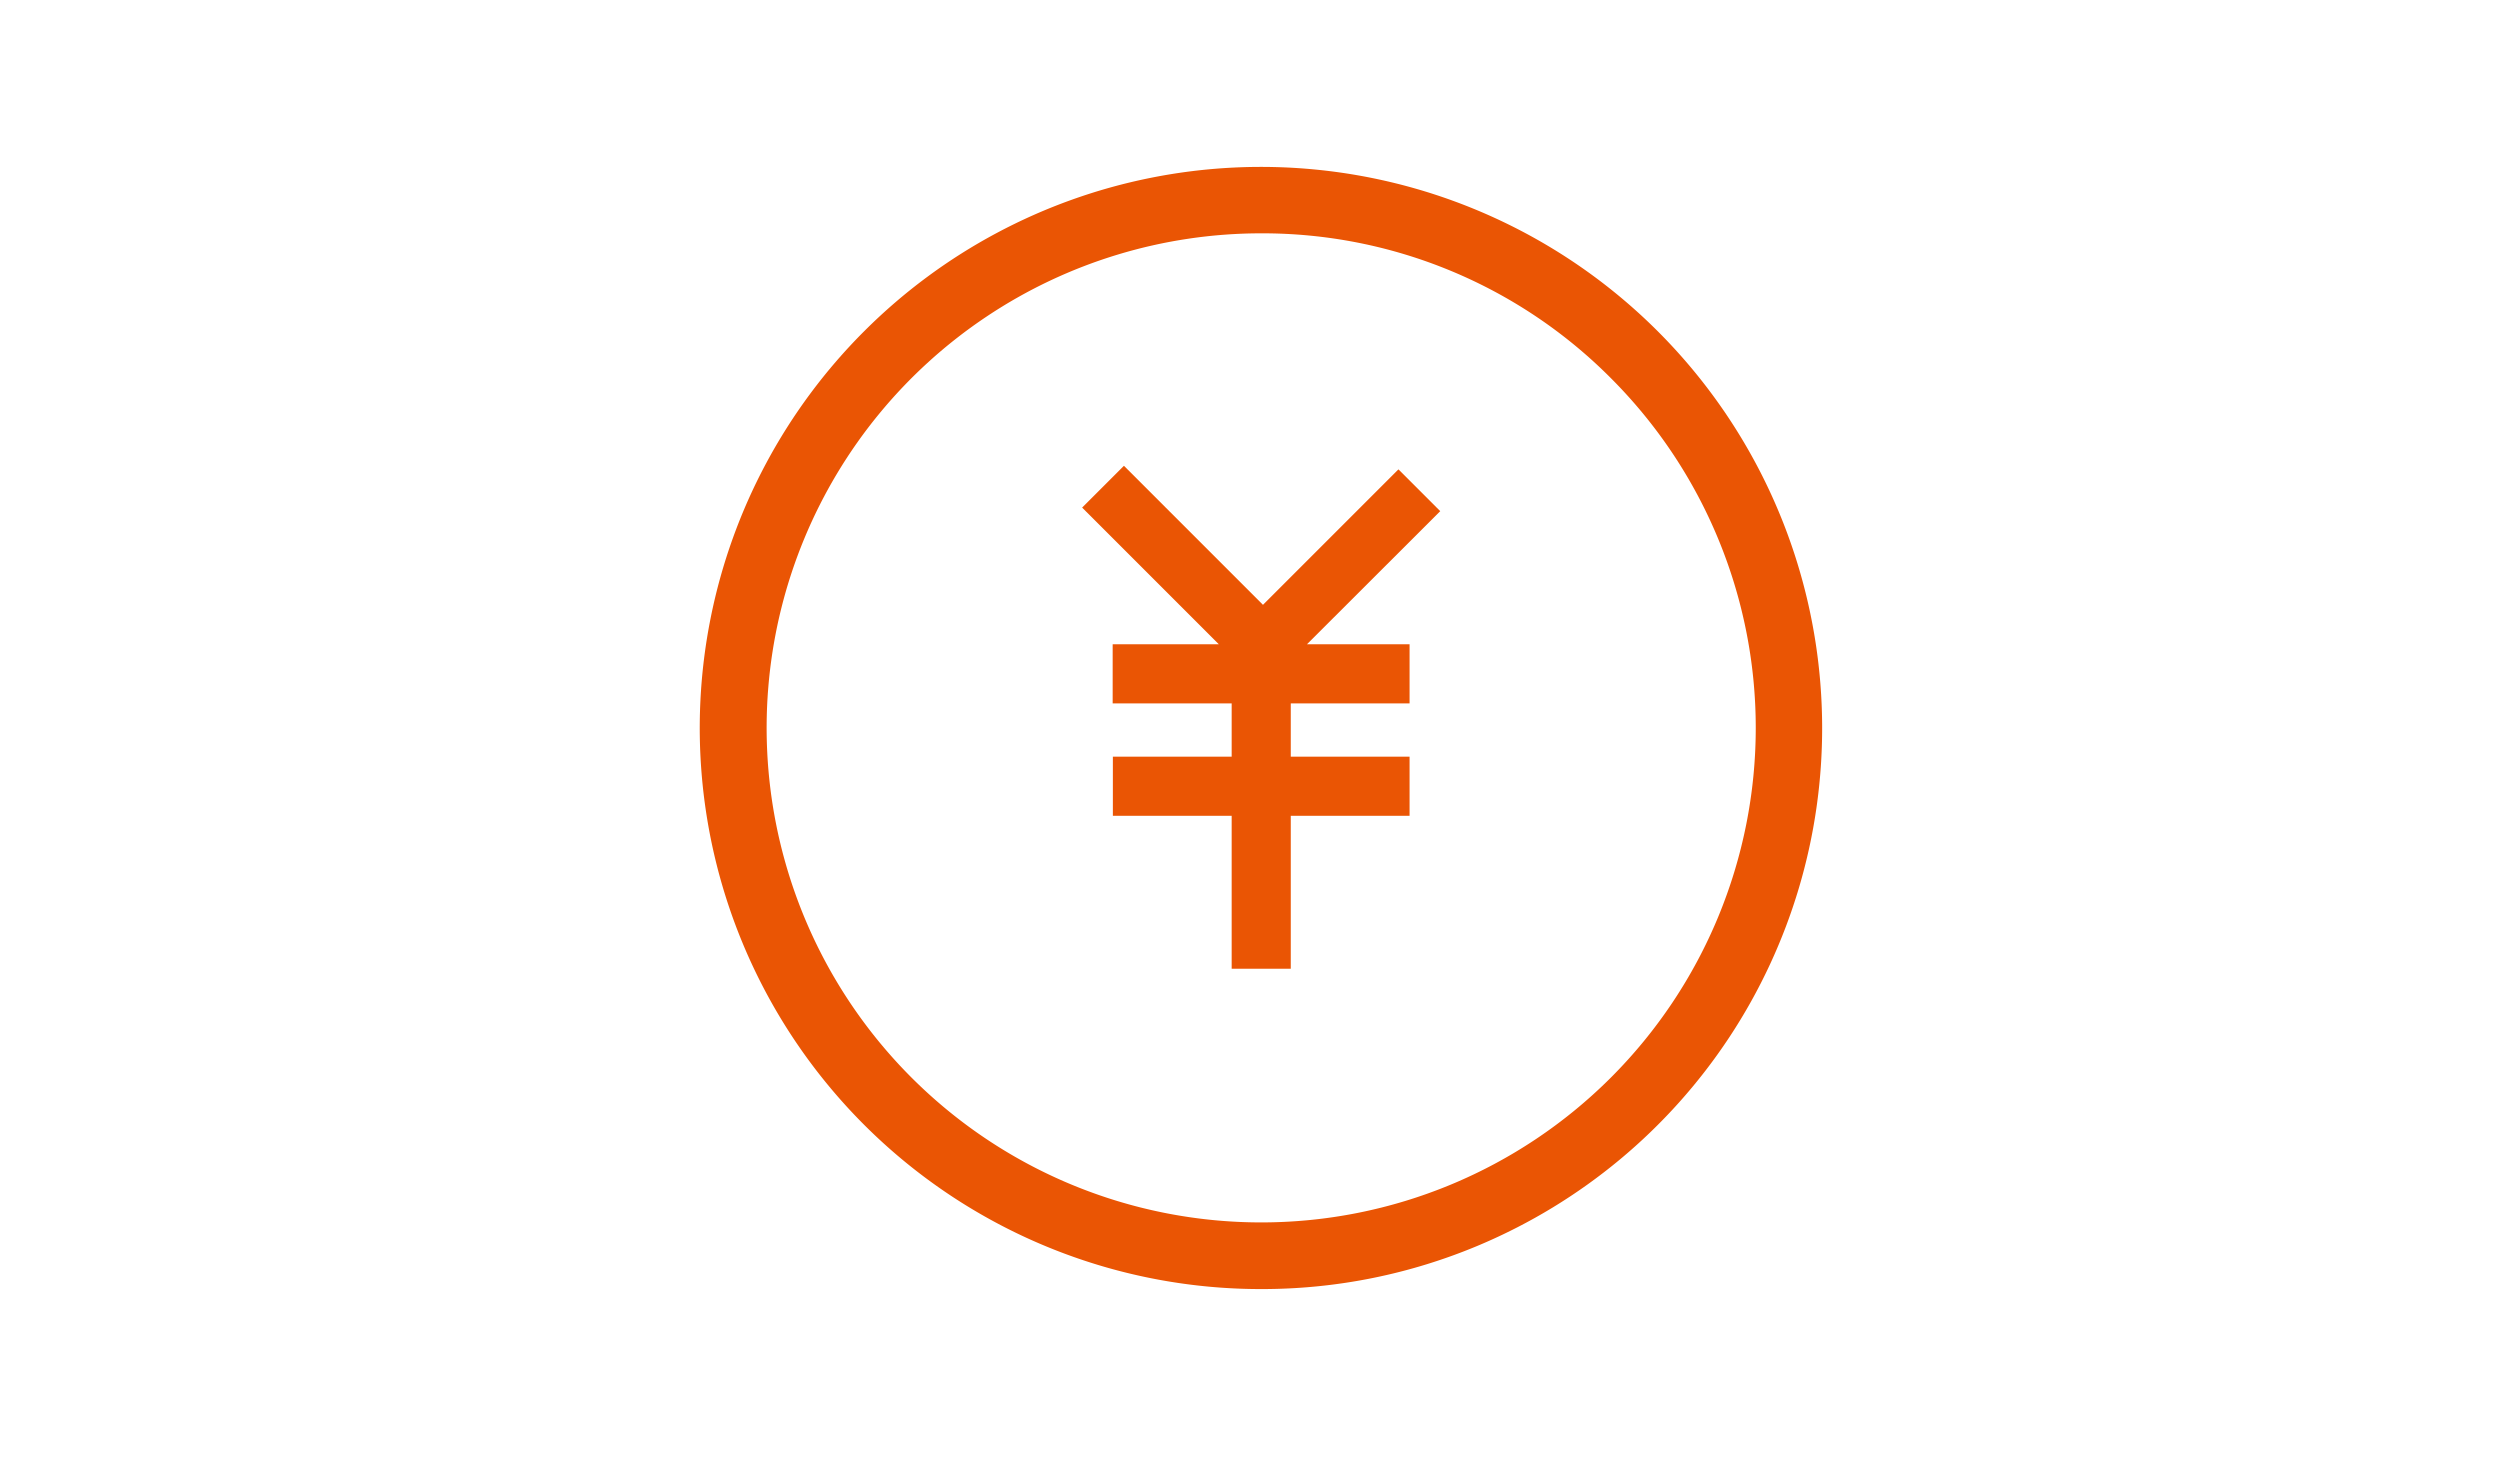 <svg xmlns="http://www.w3.org/2000/svg" xmlns:xlink="http://www.w3.org/1999/xlink" width="75" height="44" viewBox="0 0 75 44">
  <defs>
    <clipPath id="clip-path">
      <rect id="長方形_1105" data-name="長方形 1105" width="75" height="44" transform="translate(-689 -2847)" fill="#fff"/>
    </clipPath>
  </defs>
  <g id="マスクグループ_297" data-name="マスクグループ 297" transform="translate(689 2847)" clip-path="url(#clip-path)">
    <g id="グループ_1389" data-name="グループ 1389" transform="translate(-3.664 1)">
      <path id="パス_1482" data-name="パス 1482" d="M15.836,32.672A16.831,16.831,0,0,1,3.931,3.931,16.836,16.836,0,1,1,22.39,31.348,16.732,16.732,0,0,1,15.836,32.672ZM15.836,1A14.836,14.836,0,0,0,5.345,26.327,14.836,14.836,0,0,0,26.327,5.345,14.739,14.739,0,0,0,15.836,1Z" transform="translate(-663.336 -2842)" fill="#ea5504"/>
      <path id="パス_1484" data-name="パス 1484" d="M144.557,103.343l-1.254-1.254-4.064,4.064-4.171-4.171-1.254,1.254,4.1,4.1h-3.184v1.773H138.3v1.6h-3.564v1.773H138.3v4.589h1.773v-4.589h3.564v-1.773h-3.564v-1.6h3.564v-1.773h-3.078Z" transform="translate(-786.686 -2936.008)" fill="#ea5504"/>
    </g>
  </g>
</svg>

